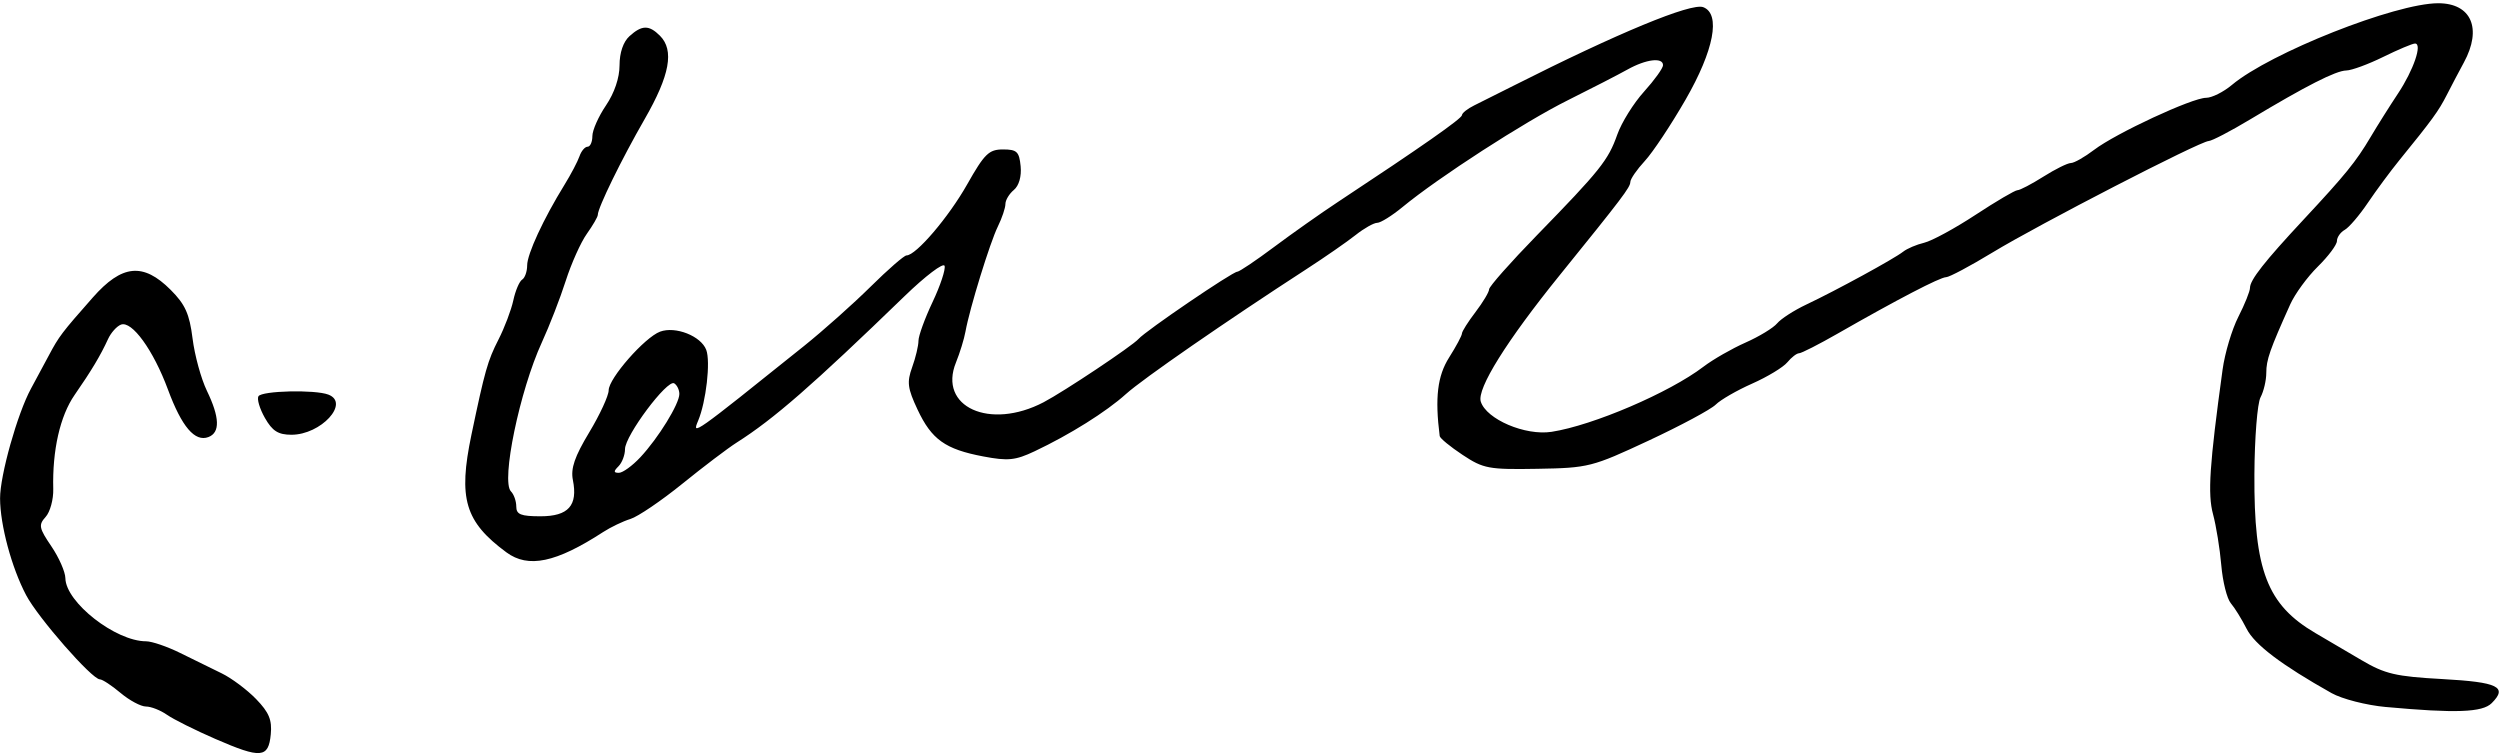 <?xml version="1.0" encoding="UTF-8" standalone="no"?>
<svg
   xmlns:dc="http://purl.org/dc/elements/1.1/"
   xmlns:cc="http://creativecommons.org/ns#"
   xmlns:rdf="http://www.w3.org/1999/02/22-rdf-syntax-ns#"
   xmlns:svg="http://www.w3.org/2000/svg"
   xmlns="http://www.w3.org/2000/svg"
   version="1.1"
   id="svg2"
   viewBox="0 0 460 139"
   height="39.229mm"
   width="129.822mm">
  <defs
     id="defs4" />
  <g
     transform="translate(439.401,-279.452)"
     id="layer1">
    <path
       id="path4147"
       d="m -399.704,415.449 c -3.742,-1.626 -7.779,-3.641 -8.973,-4.477 -1.193,-0.836 -2.935,-1.52 -3.87,-1.52 -0.935,0 -3.038,-1.125 -4.672,-2.5 -1.634,-1.375 -3.347,-2.5 -3.807,-2.5 -1.454,0 -11.376,-11.331 -13.573,-15.5 -2.668,-5.063 -4.775,-12.89 -4.79,-17.791 -0.013,-4.239 3.191,-15.616 5.691,-20.209 0.898,-1.65 2.372,-4.39 3.275,-6.089 1.878,-3.533 2.364,-4.174 8.087,-10.661 5.374,-6.093 9.273,-6.479 14.332,-1.42 2.68,2.68 3.467,4.427 4.032,8.948 0.386,3.09 1.572,7.419 2.636,9.621 2.368,4.901 2.462,7.684 0.29,8.518 -2.492,0.956 -4.915,-1.885 -7.45,-8.735 -2.687,-7.261 -6.642,-12.721 -8.654,-11.949 -0.772,0.296 -1.839,1.49 -2.371,2.653 -1.374,3.006 -3.054,5.814 -6.159,10.293 -2.672,3.855 -4.109,10.193 -3.923,17.302 0.05,1.915 -0.581,4.225 -1.403,5.133 -1.337,1.477 -1.226,2.047 1.055,5.408 1.402,2.066 2.562,4.706 2.579,5.867 0.062,4.431 9.24,11.61 14.844,11.61 1.066,0 3.893,0.967 6.282,2.148 2.389,1.182 5.827,2.869 7.639,3.75 1.812,0.881 4.657,3.007 6.323,4.724 2.381,2.456 2.959,3.843 2.705,6.492 -0.42,4.382 -1.798,4.502 -10.126,0.882 z M -0.401,409.542 c -3.585,-0.328 -8.07,-1.478 -10,-2.563 -9.232,-5.192 -14.146,-8.914 -15.624,-11.832 -0.89,-1.757 -2.196,-3.87 -2.903,-4.695 -0.707,-0.825 -1.497,-3.975 -1.756,-7 -0.259,-3.025 -0.943,-7.247 -1.519,-9.383 -1.007,-3.729 -0.656,-9.037 1.758,-26.617 0.415,-3.025 1.72,-7.391 2.899,-9.702 1.179,-2.311 2.144,-4.715 2.144,-5.342 0,-1.439 2.661,-4.828 9.839,-12.53 7.751,-8.317 9.651,-10.656 12.341,-15.192 1.276,-2.151 3.539,-5.746 5.029,-7.989 2.894,-4.354 4.563,-9.25 3.148,-9.235 -0.472,0.005 -3.108,1.116 -5.858,2.469 -2.75,1.353 -5.802,2.474 -6.783,2.491 -1.922,0.034 -7.406,2.826 -17.717,9.019 -3.575,2.147 -6.994,3.929 -7.599,3.958 -1.665,0.082 -31.295,15.362 -39.791,20.52 -4.108,2.494 -7.945,4.534 -8.525,4.534 -1.097,0 -9.006,4.114 -19.93,10.367 -3.49,1.998 -6.698,3.632 -7.128,3.632 -0.43,0 -1.399,0.748 -2.154,1.662 -0.755,0.914 -3.667,2.678 -6.472,3.921 -2.805,1.242 -5.823,2.982 -6.707,3.867 -0.884,0.884 -6.442,3.865 -12.352,6.625 -10.402,4.857 -11.052,5.022 -20.422,5.185 -9.007,0.156 -9.963,-0.021 -13.799,-2.56 -2.267,-1.5 -4.163,-3.058 -4.215,-3.463 -0.897,-7.059 -0.417,-11.06 1.736,-14.464 1.297,-2.051 2.357,-4.033 2.357,-4.406 0,-0.372 1.125,-2.152 2.5,-3.955 1.375,-1.803 2.5,-3.686 2.5,-4.185 0,-0.499 3.938,-4.95 8.75,-9.892 11.704,-12.017 13.168,-13.85 14.831,-18.564 0.782,-2.218 2.997,-5.775 4.921,-7.904 1.924,-2.13 3.498,-4.321 3.498,-4.869 0,-1.497 -3.115,-1.116 -6.548,0.801 -1.676,0.936 -6.626,3.484 -11,5.662 -7.954,3.961 -23.762,14.177 -30.389,19.64 -1.935,1.595 -4.03,2.9 -4.656,2.9 -0.626,0 -2.415,1.012 -3.977,2.25 -1.562,1.238 -5.616,4.05 -9.009,6.25 -14.871,9.642 -30.179,20.233 -33.243,23 -3.62,3.269 -10.317,7.466 -16.813,10.537 -3.543,1.675 -4.895,1.811 -9.441,0.948 -7.004,-1.328 -9.501,-3.109 -12.093,-8.623 -1.84,-3.915 -1.984,-5.047 -0.992,-7.793 0.639,-1.767 1.161,-3.955 1.161,-4.864 0,-0.908 1.169,-4.12 2.597,-7.137 1.429,-3.017 2.422,-6.012 2.207,-6.655 -0.214,-0.643 -3.521,1.86 -7.347,5.564 -16.963,16.419 -24.067,22.615 -30.907,26.957 -1.622,1.03 -6.122,4.44 -10,7.579 -3.878,3.138 -8.175,6.053 -9.55,6.477 -1.375,0.424 -3.625,1.502 -5,2.394 -8.696,5.646 -13.794,6.718 -17.82,3.747 -7.63,-5.629 -8.895,-9.883 -6.435,-21.633 2.47,-11.795 2.991,-13.631 4.967,-17.5 1.124,-2.2 2.358,-5.457 2.742,-7.239 0.384,-1.781 1.114,-3.495 1.622,-3.809 0.508,-0.314 0.923,-1.491 0.923,-2.616 0,-2.085 2.989,-8.54 6.87,-14.836 1.187,-1.925 2.429,-4.287 2.76,-5.25 0.331,-0.963 1,-1.75 1.486,-1.75 0.486,0 0.883,-0.88 0.883,-1.956 0,-1.076 1.125,-3.613 2.5,-5.64 1.554,-2.29 2.5,-5.086 2.5,-7.389 0,-2.32 0.684,-4.324 1.829,-5.36 2.283,-2.066 3.598,-2.086 5.6,-0.084 2.672,2.672 1.831,7.281 -2.8,15.33 -4.264,7.412 -8.629,16.334 -8.629,17.639 0,0.358 -0.909,1.927 -2.02,3.487 -1.111,1.56 -2.858,5.455 -3.883,8.654 -1.025,3.2 -3.001,8.292 -4.392,11.317 -4.07,8.85 -7.536,25.568 -5.685,27.42 0.539,0.539 0.98,1.79 0.98,2.78 0,1.465 0.832,1.8 4.465,1.8 5.123,0 6.889,-1.98 5.951,-6.671 -0.426,-2.131 0.321,-4.309 3.009,-8.773 1.967,-3.266 3.576,-6.751 3.576,-7.744 0,-2.181 6.631,-9.74 9.463,-10.787 2.828,-1.046 7.521,0.805 8.488,3.348 0.821,2.161 -0.022,9.555 -1.487,13.041 -1.18,2.808 -1.023,2.697 19.478,-13.747 3.543,-2.842 9.058,-7.755 12.255,-10.917 3.197,-3.163 6.17,-5.75 6.606,-5.75 1.749,0 7.741,-7.017 11.164,-13.075 3.181,-5.628 3.997,-6.425 6.582,-6.425 2.565,0 2.99,0.403 3.252,3.085 0.183,1.878 -0.306,3.589 -1.25,4.372 -0.853,0.708 -1.551,1.871 -1.551,2.584 0,0.713 -0.624,2.57 -1.387,4.128 -1.465,2.989 -5.2,15.103 -5.96,19.331 -0.247,1.375 -1.035,3.938 -1.749,5.695 -3.324,8.17 6.214,12.503 16.121,7.323 3.734,-1.953 16.337,-10.359 17.476,-11.657 1.306,-1.488 17.282,-12.361 18.162,-12.361 0.372,0 3.413,-2.044 6.757,-4.543 3.344,-2.498 8.608,-6.211 11.697,-8.25 15.492,-10.225 22.884,-15.399 22.891,-16.02 0.004,-0.378 1.017,-1.182 2.25,-1.788 1.233,-0.606 4.492,-2.238 7.242,-3.628 19.144,-9.677 32.706,-15.289 34.904,-14.446 3.25,1.247 1.972,7.932 -3.252,17.01 -2.667,4.634 -6.042,9.713 -7.5,11.286 -1.458,1.573 -2.658,3.314 -2.666,3.87 -0.014,0.983 -1.475,2.911 -13.016,17.175 -9.736,12.034 -15.252,20.873 -14.501,23.237 1.034,3.256 8.186,6.306 13.031,5.556 7.617,-1.179 21.691,-7.214 27.943,-11.982 1.742,-1.329 5.221,-3.324 7.73,-4.434 2.51,-1.11 5.132,-2.704 5.827,-3.542 0.695,-0.838 3.117,-2.398 5.382,-3.468 5.451,-2.574 16.156,-8.418 17.806,-9.721 0.722,-0.57 2.463,-1.31 3.869,-1.644 1.406,-0.335 5.66,-2.647 9.453,-5.138 3.793,-2.491 7.264,-4.529 7.713,-4.529 0.449,0 2.599,-1.125 4.777,-2.5 2.178,-1.375 4.449,-2.5 5.047,-2.5 0.598,0 2.519,-1.09 4.27,-2.422 4.007,-3.049 18.056,-9.578 20.611,-9.578 1.055,0 3.191,-1.065 4.746,-2.368 7.059,-5.913 30.091,-15.032 37.965,-15.032 6.098,0 8.113,4.655 4.719,10.9 -0.897,1.65 -2.318,4.35 -3.159,6 -1.499,2.94 -2.645,4.516 -8.698,11.962 -1.65,2.03 -4.266,5.567 -5.814,7.86 -1.548,2.294 -3.46,4.532 -4.25,4.974 -0.79,0.442 -1.436,1.365 -1.436,2.052 0,0.687 -1.579,2.802 -3.508,4.7 -1.929,1.899 -4.217,5.027 -5.083,6.952 -3.758,8.35 -4.408,10.208 -4.408,12.6 0,1.393 -0.477,3.423 -1.06,4.512 -0.583,1.089 -1.091,7.472 -1.128,14.184 -0.099,17.665 2.339,23.996 11.246,29.204 1.881,1.1 5.675,3.329 8.431,4.952 4.362,2.57 6.296,3.023 14.932,3.5 10.242,0.565 12.039,1.445 9.053,4.432 -1.706,1.706 -6.608,1.884 -19.473,0.706 z m -321.173,-45.956 c 3.319,-3.558 7.173,-9.815 7.173,-11.645 0,-0.754 -0.426,-1.635 -0.948,-1.957 -1.269,-0.784 -9.052,9.626 -9.052,12.108 0,1.078 -0.54,2.499 -1.2,3.159 -0.933,0.933 -0.916,1.2 0.077,1.2 0.702,0 2.48,-1.29 3.95,-2.866 z m -69.081,-7.229 c -0.965,-1.695 -1.501,-3.492 -1.191,-3.994 0.629,-1.018 10.401,-1.249 12.863,-0.304 4.019,1.542 -1.374,7.398 -6.803,7.387 -2.43,-0.005 -3.501,-0.684 -4.869,-3.089 z"
       style="fill:#000000" />
  </g>
</svg>
